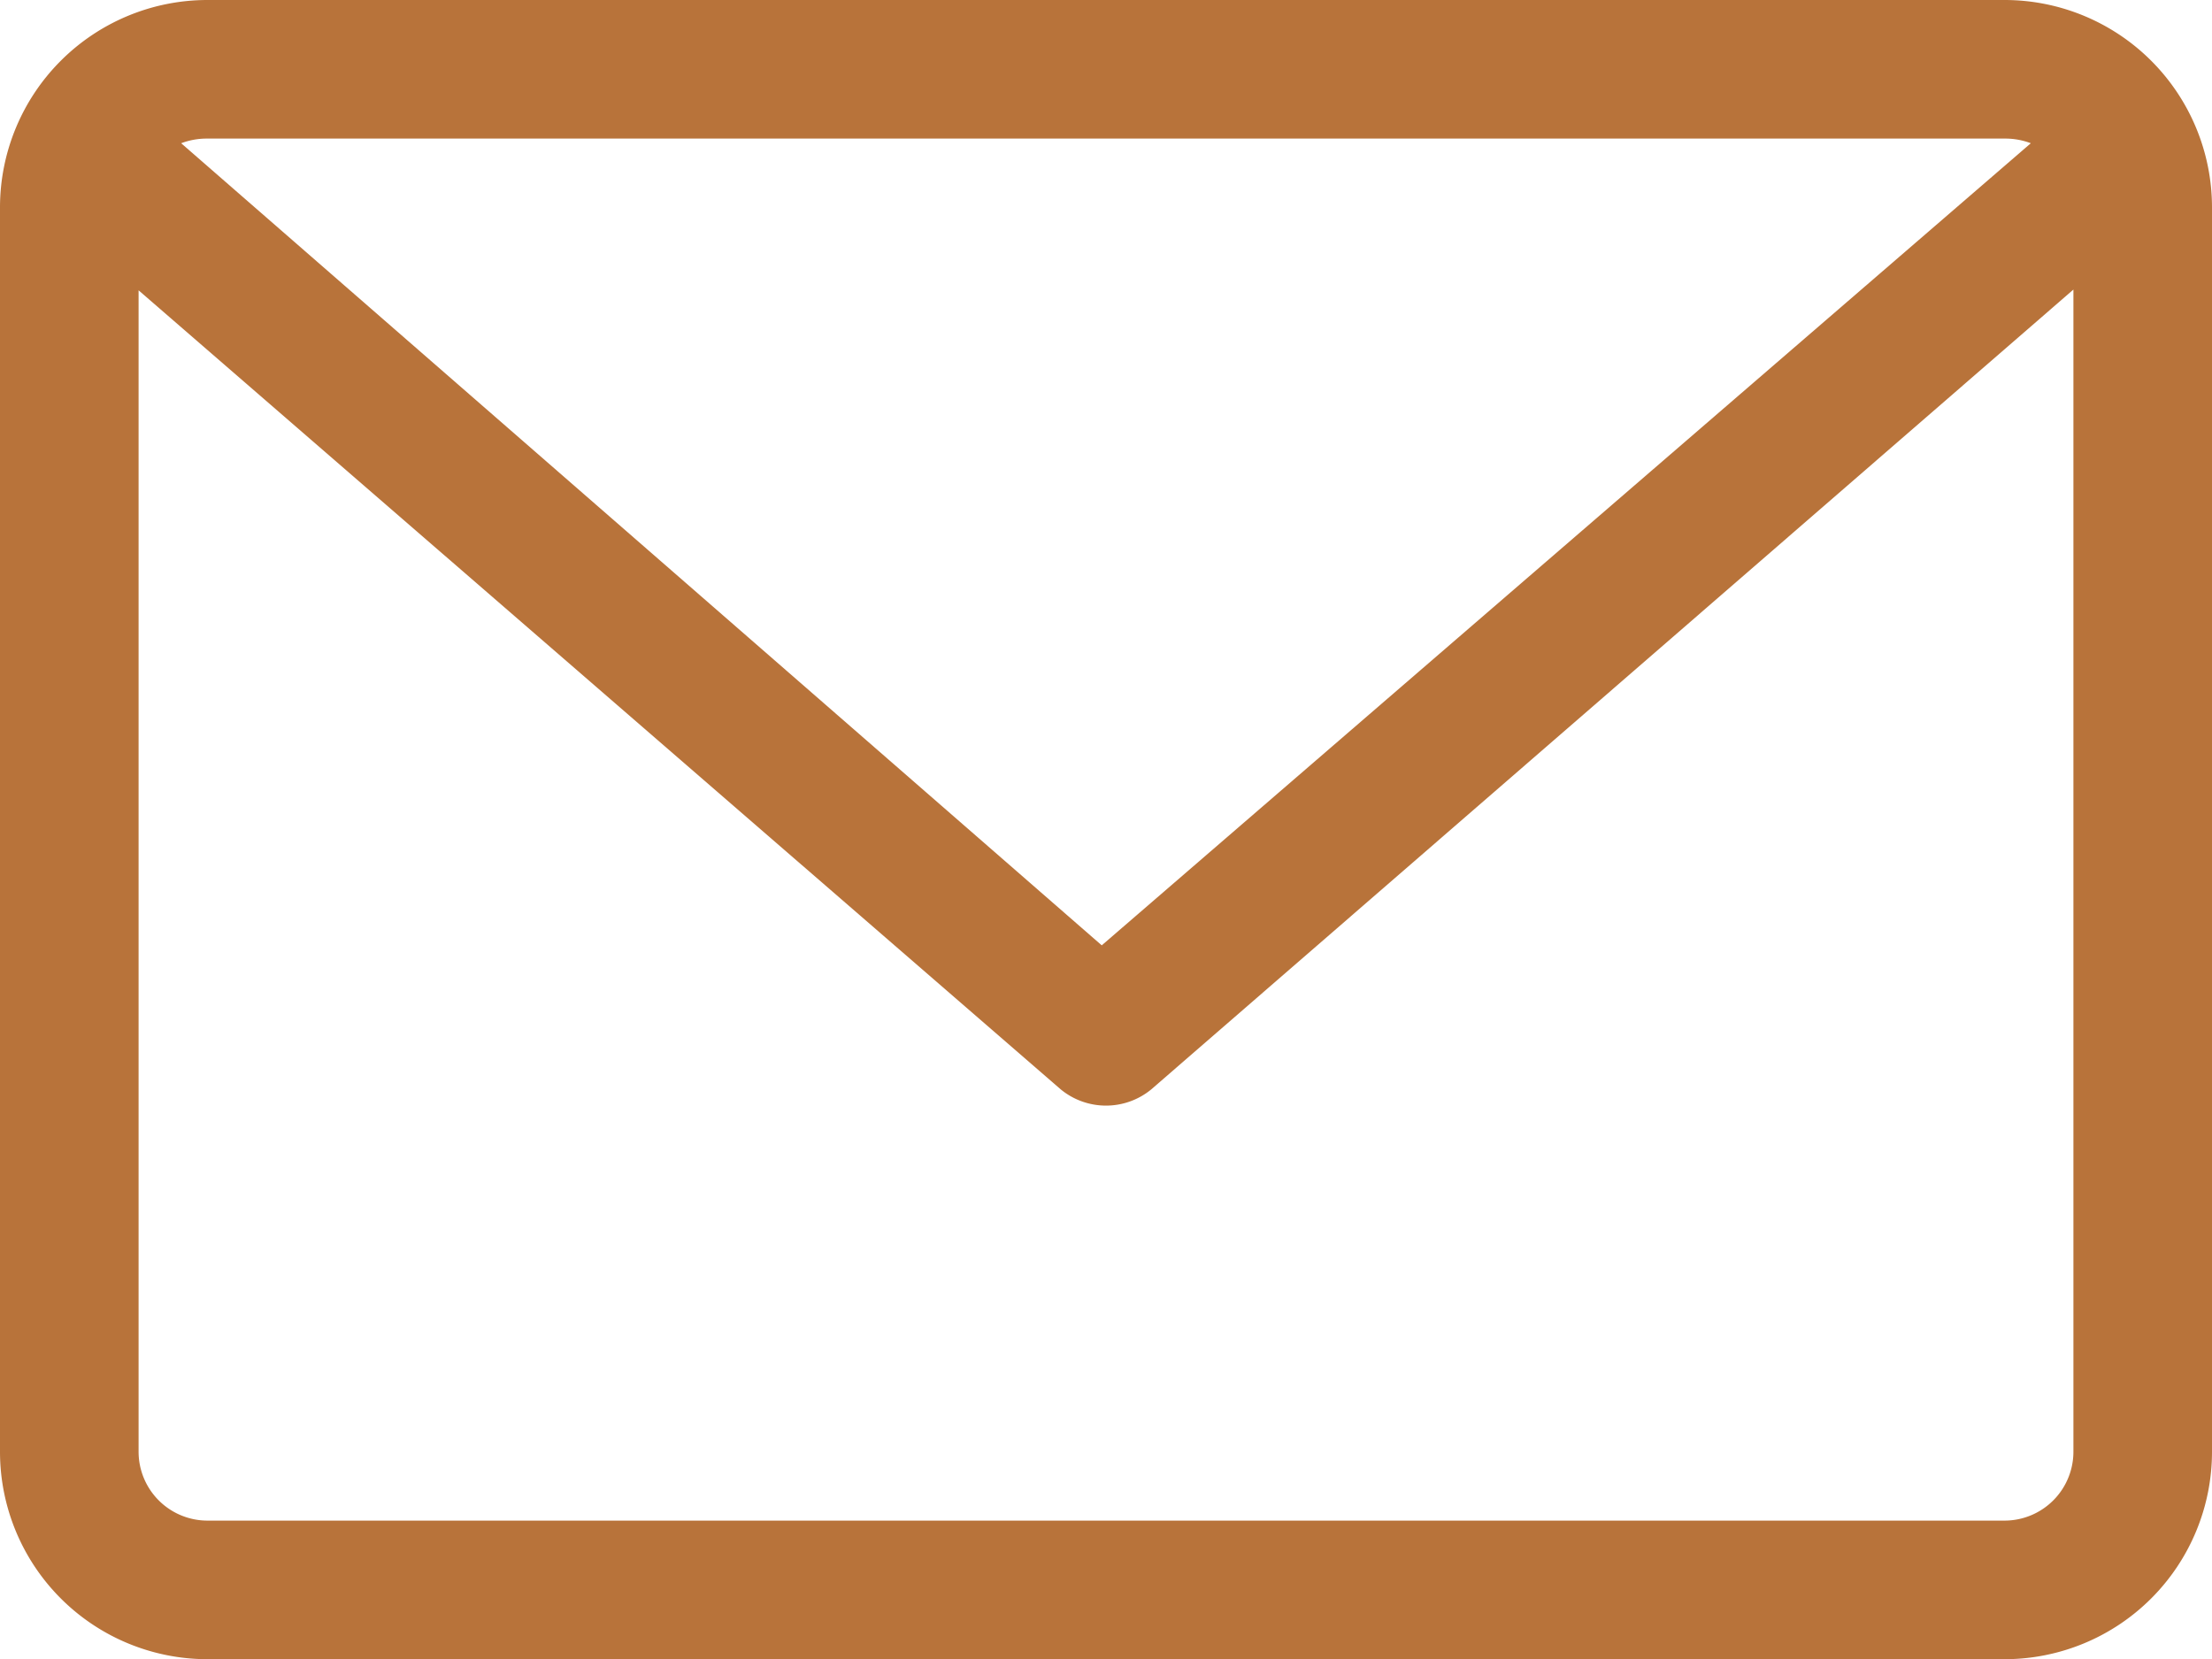 <svg xmlns="http://www.w3.org/2000/svg" viewBox="0 0 28.57 21.43"><defs><style>.cls-1{fill:#b8733a;}</style></defs><g id="Layer_2" data-name="Layer 2"><g id="Layer_1-2" data-name="Layer 1"><path class="cls-1" d="M25.89,0H2.68A2.68,2.68,0,0,0,0,2.68V18.75a2.68,2.68,0,0,0,2.68,2.68H25.89a2.68,2.68,0,0,0,2.68-2.68V2.68A2.68,2.68,0,0,0,25.89,0Zm0,1.79a.93.93,0,0,1,.34.06l-12,10.36L2.34,1.85a.93.93,0,0,1,.34-.06Zm0,17.85H2.68a.89.89,0,0,1-.89-.89v-15L13.7,14.07a.92.92,0,0,0,1.17,0L26.78,3.74v15A.89.89,0,0,1,25.89,19.64Z"/></g></g></svg>